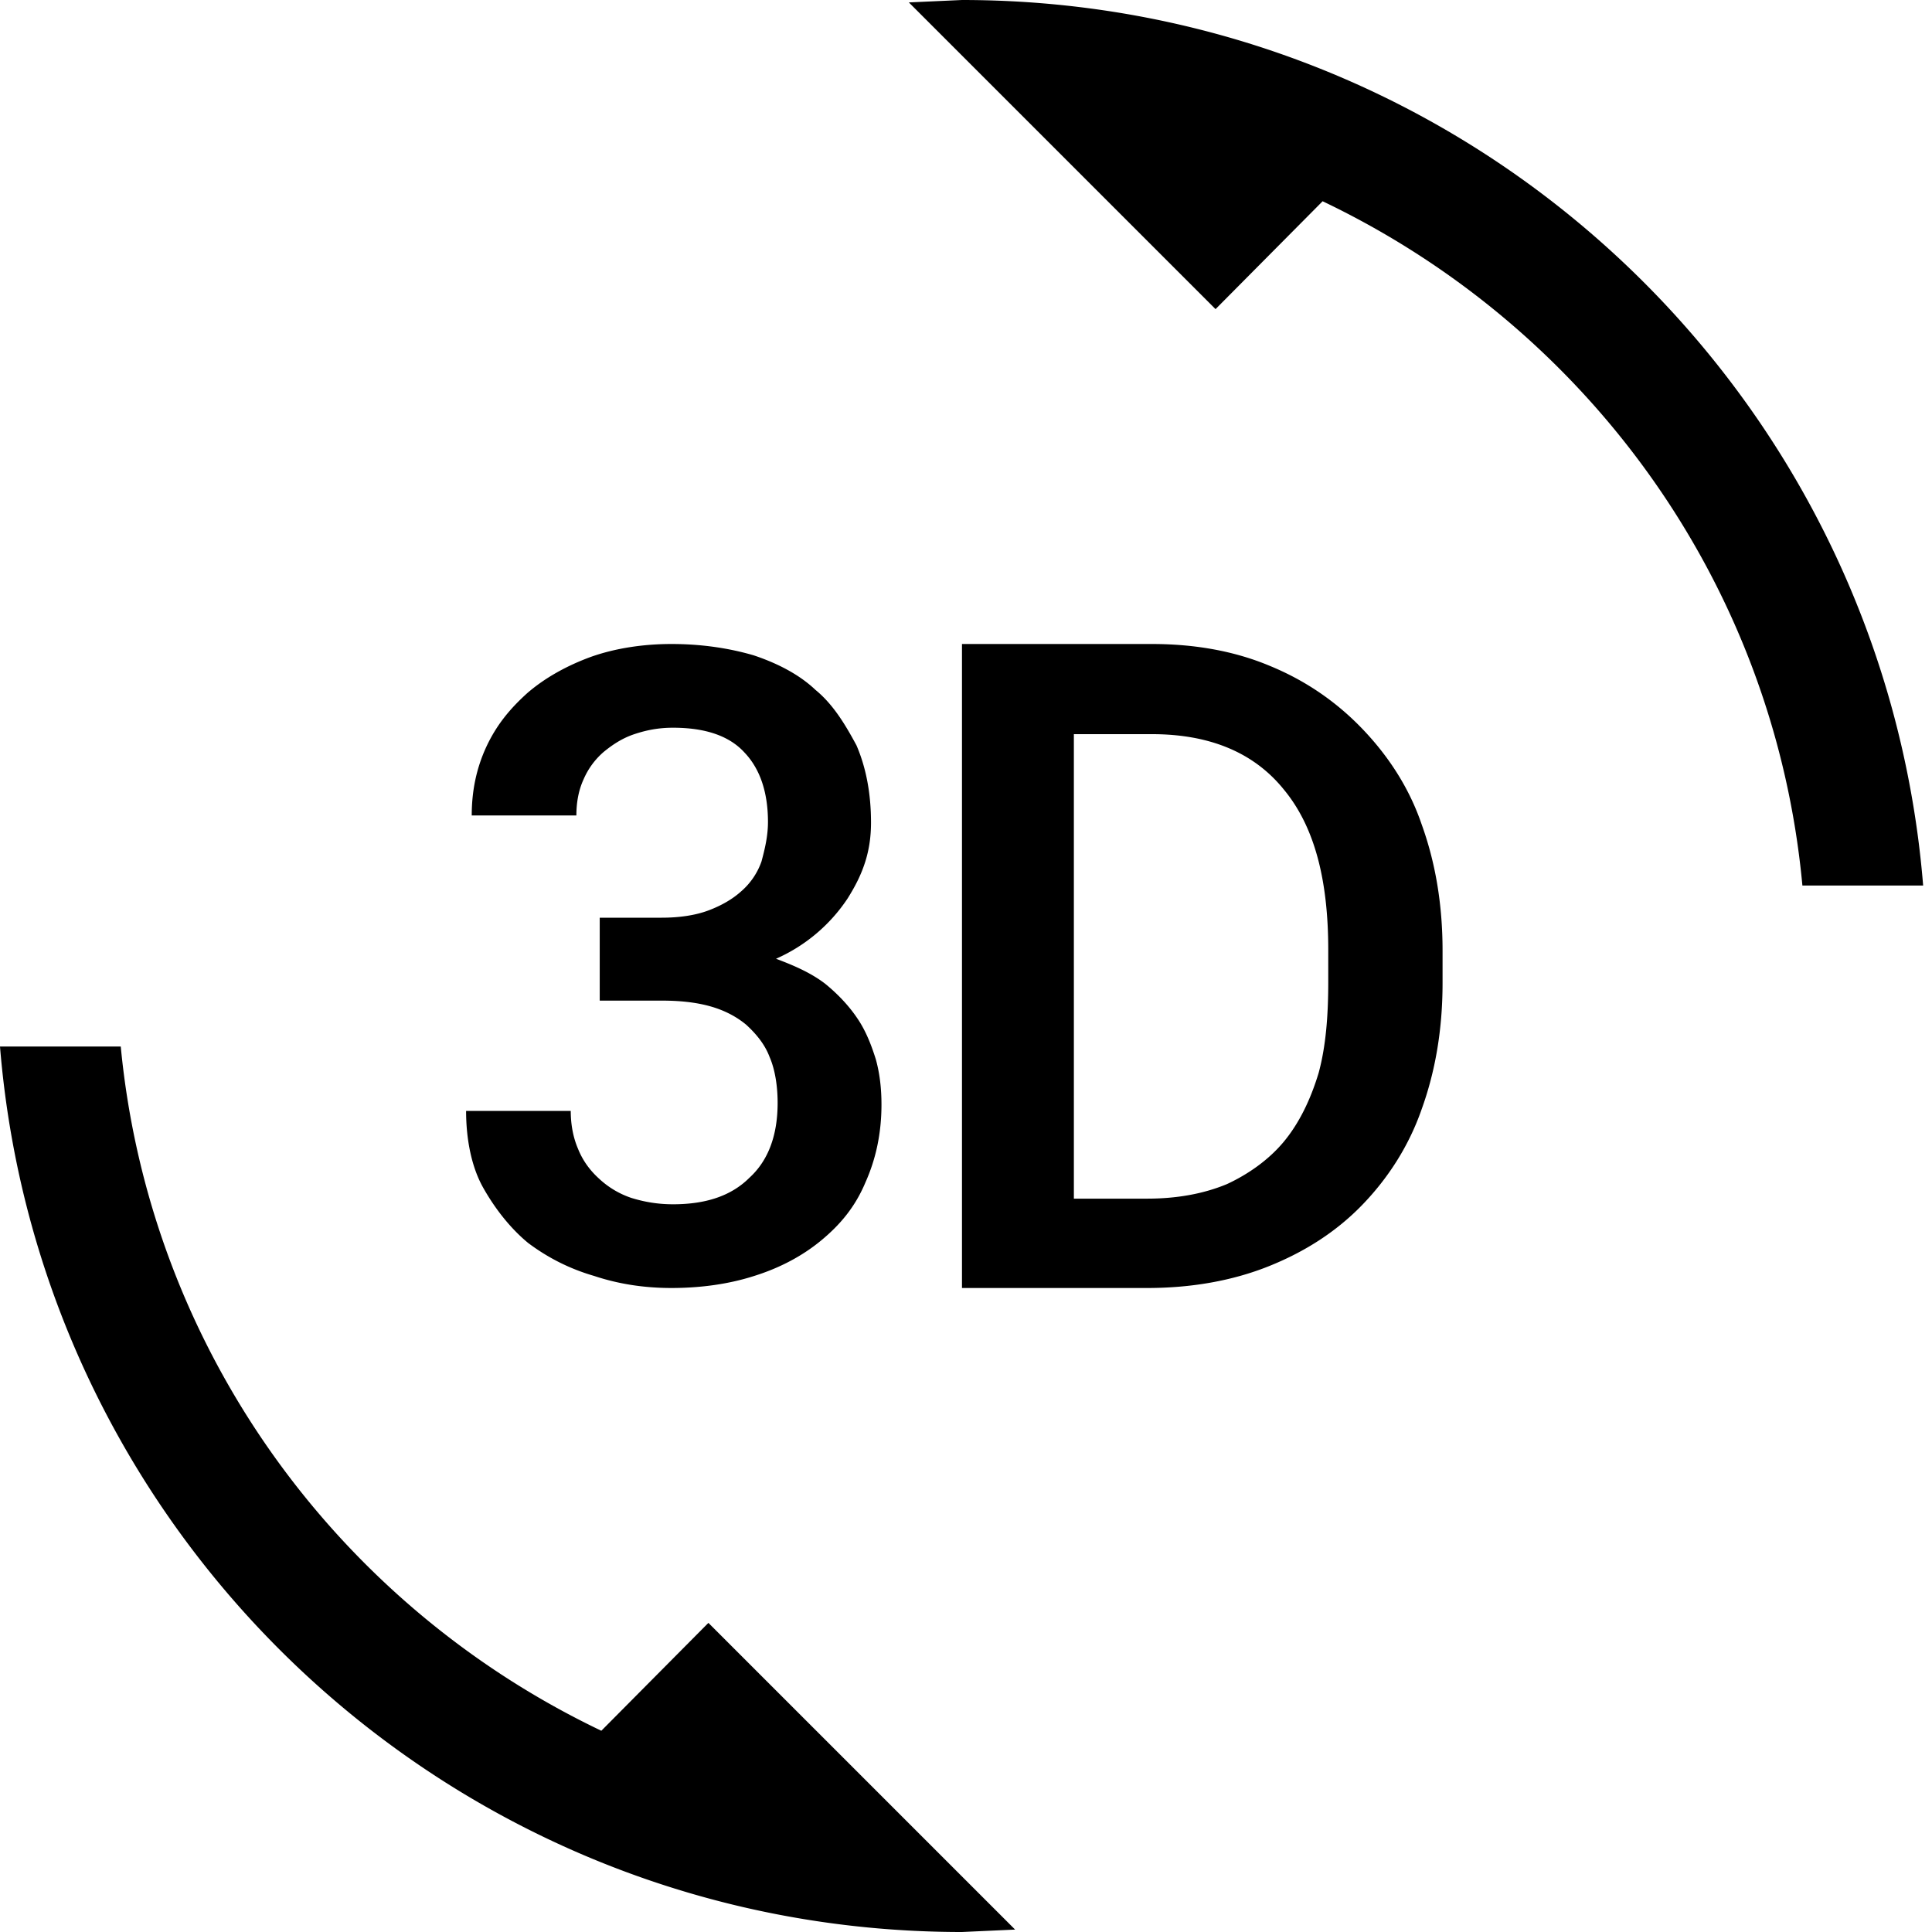 <?xml version="1.0" encoding="utf-8"?>
<!-- Generator: www.svgicons.com -->
<svg xmlns="http://www.w3.org/2000/svg" width="800" height="800" viewBox="0 0 24 24">
<path fill="currentColor" d="M7.47 21.5C4.2 19.94 1.86 16.76 1.5 13H0c.5 6.16 5.66 11 11.95 11l.66-.03l-3.81-3.81zm.89-6.54c-.19 0-.36-.03-.52-.08a1.1 1.1 0 0 1-.4-.24c-.11-.1-.2-.22-.26-.37c-.06-.14-.09-.3-.09-.47h-1.3c0 .36.07.7.21.95s.33.5.56.69c.24.18.51.32.82.41q.45.15.96.15c.37 0 .72-.05 1.03-.15c.32-.1.6-.25.83-.44s.42-.41.55-.72c.13-.29.2-.61.2-.97c0-.19-.02-.38-.07-.56c-.05-.16-.12-.35-.23-.51c-.1-.15-.24-.3-.4-.43c-.17-.13-.37-.22-.61-.31a2.07 2.07 0 0 0 .89-.75c.1-.16.17-.3.22-.46s.07-.32.07-.48q0-.54-.18-.96c-.14-.26-.29-.51-.51-.69c-.2-.19-.47-.33-.77-.43C9.05 8.05 8.71 8 8.34 8c-.34 0-.69.05-1 .16c-.3.11-.57.26-.79.45c-.21.19-.38.39-.51.67c-.12.26-.18.54-.18.85h1.3q0-.255.09-.45a.94.94 0 0 1 .25-.34c.11-.09.23-.17.38-.22s.3-.08.48-.08c.4 0 .7.1.89.31c.19.2.29.49.29.86c0 .18-.04.34-.08.49a.87.87 0 0 1-.25.37c-.11.1-.25.18-.41.24s-.36.09-.58.09h-.77v1.03h.77c.22 0 .42.02.6.07s.33.13.45.23c.12.11.23.24.29.4c.07.16.1.37.1.57c0 .41-.12.72-.35.93c-.23.23-.55.33-.95.33m8.55-5.92c-.32-.33-.7-.59-1.14-.77c-.43-.18-.92-.27-1.46-.27h-2.36v8h2.3c.55 0 1.06-.09 1.51-.27s.84-.43 1.16-.76s.58-.73.74-1.19c.17-.47.26-.99.26-1.57v-.4c0-.58-.09-1.1-.26-1.57c-.16-.47-.43-.87-.75-1.2m-.41 3.16c0 .42-.03.8-.12 1.13c-.1.33-.24.62-.43.85s-.45.41-.71.53q-.435.18-.99.18h-.91V9.12h.97c.72 0 1.27.23 1.64.69c.38.46.55 1.12.55 1.99M11.95 0l-.66.03l3.81 3.81l1.33-1.34c3.27 1.56 5.61 4.73 5.96 8.5h1.5c-.5-6.16-5.65-11-11.94-11"/>
</svg>